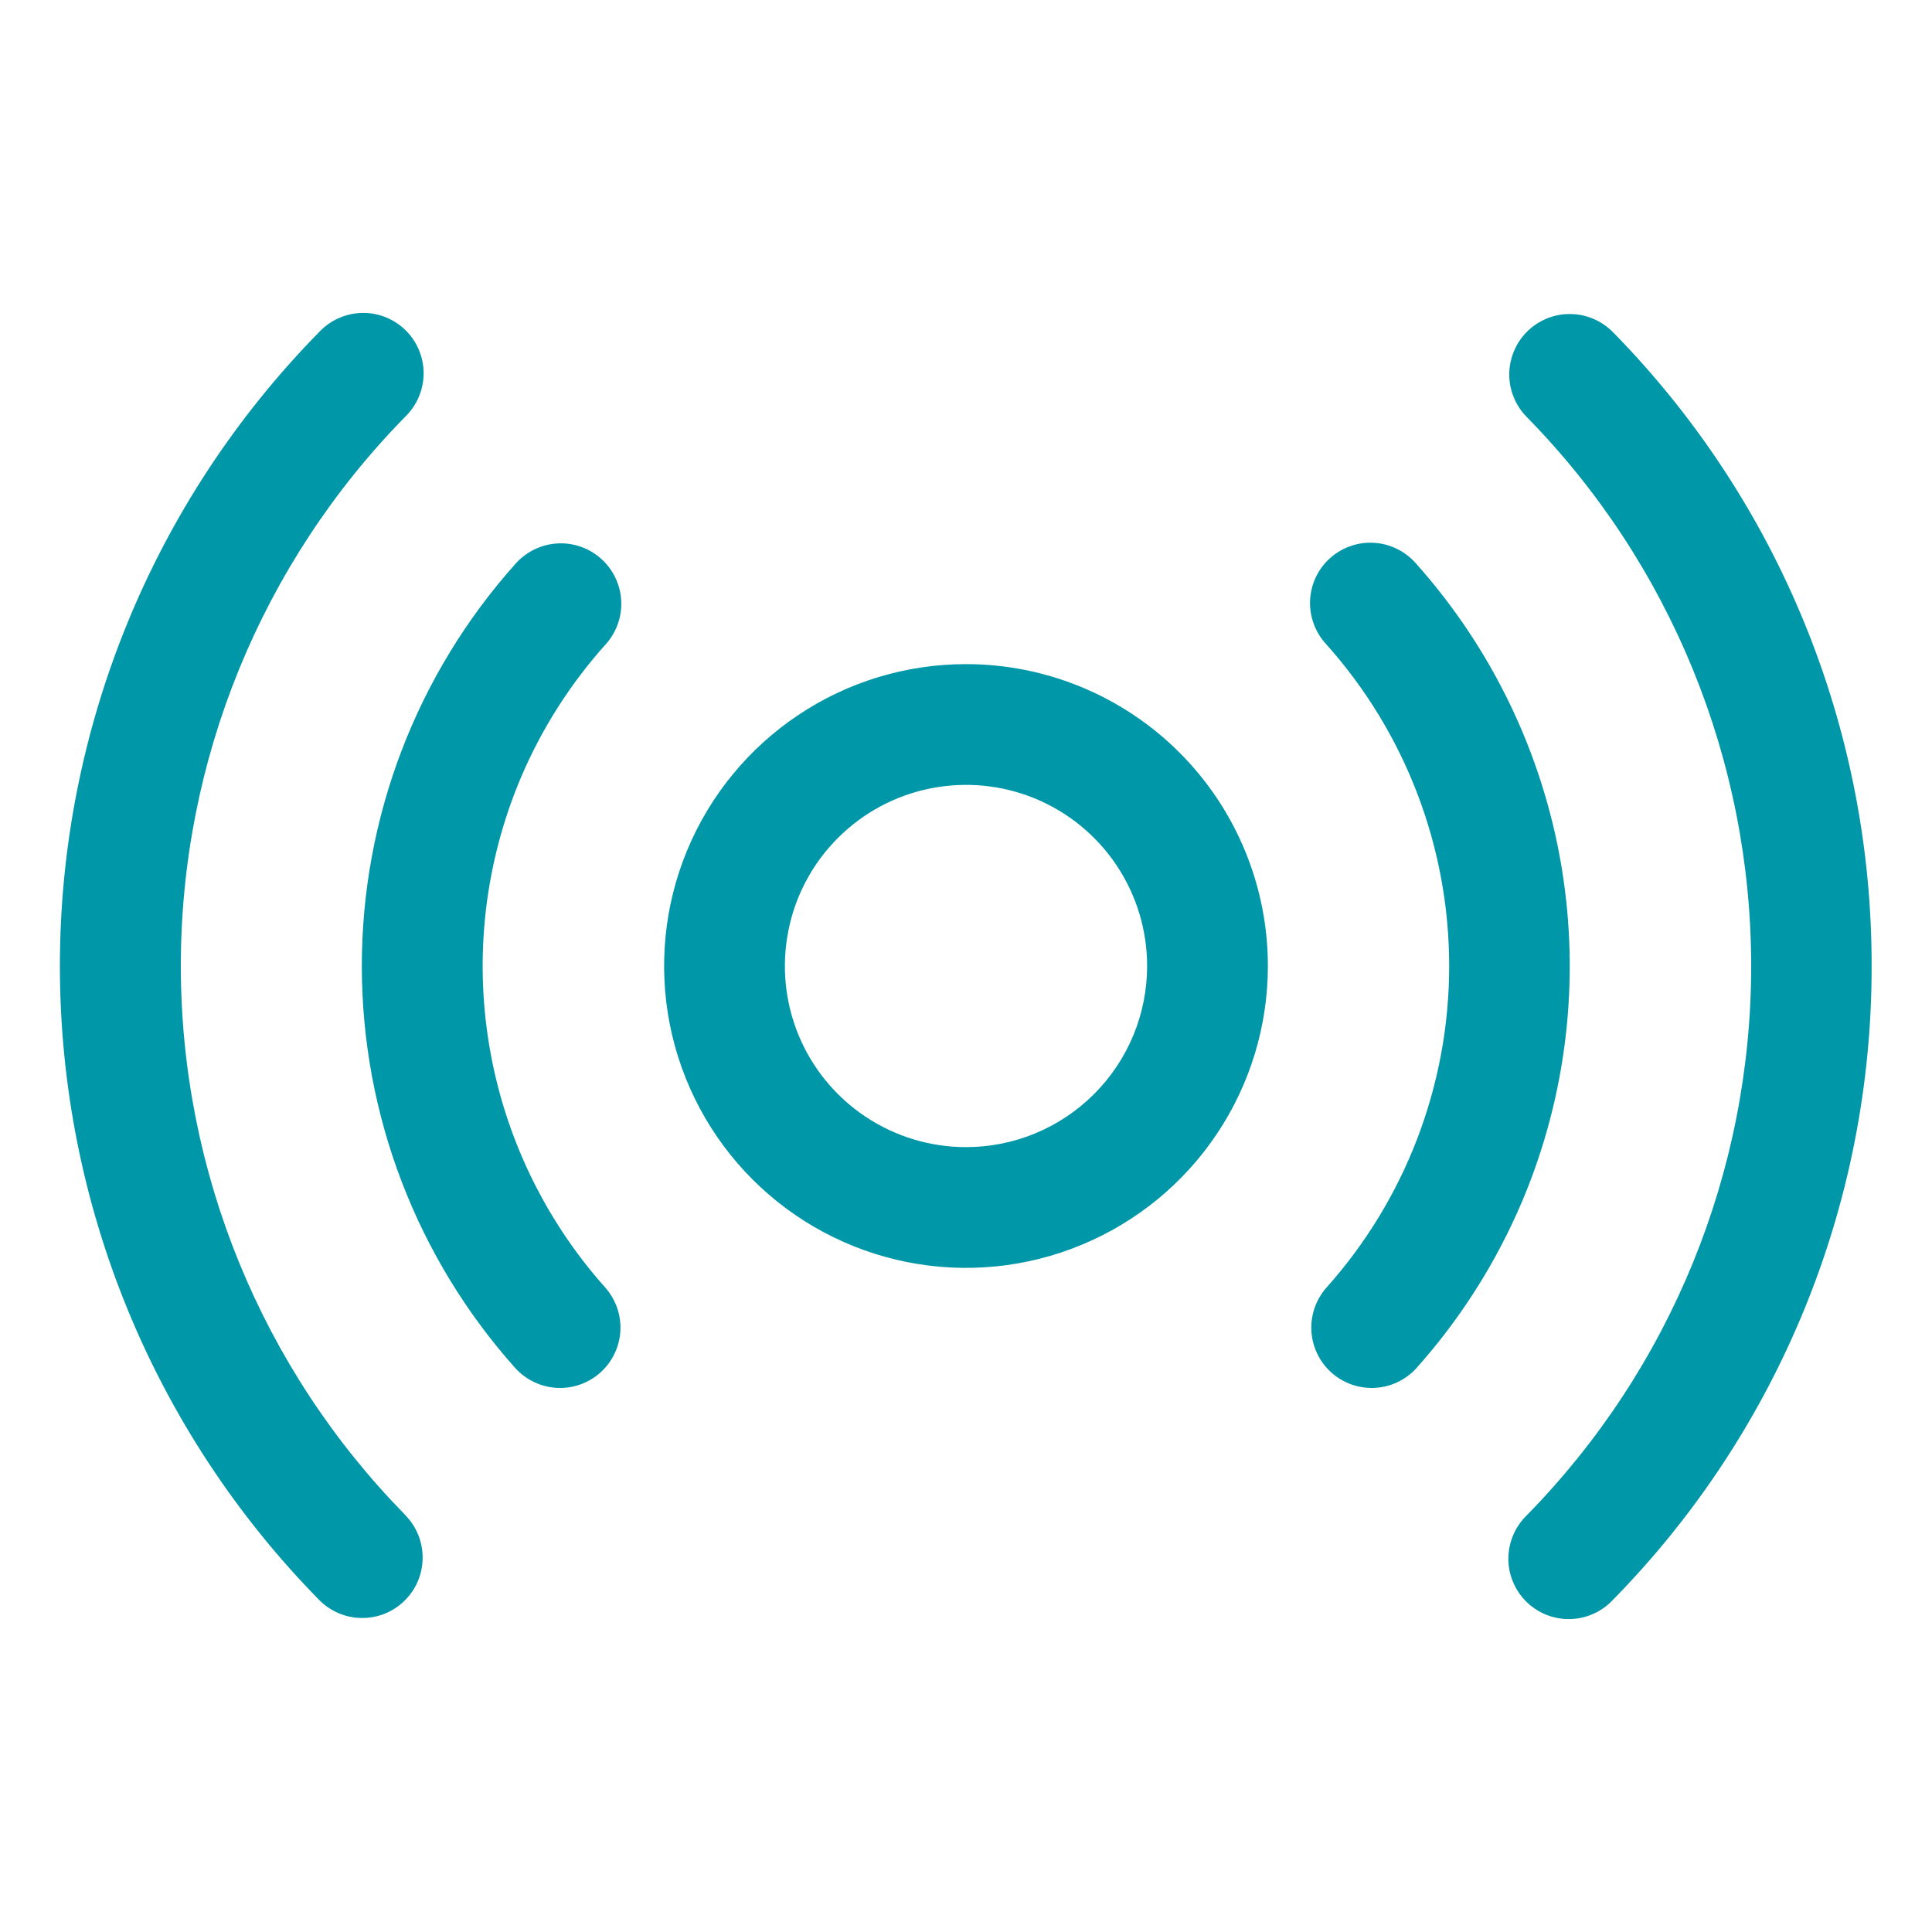 <svg width="32" height="32" viewBox="0 0 32 32" fill="none" xmlns="http://www.w3.org/2000/svg">
<path d="M16 11C15.011 11 14.044 11.293 13.222 11.843C12.4 12.392 11.759 13.173 11.38 14.087C11.002 15 10.903 16.006 11.096 16.976C11.289 17.945 11.765 18.836 12.464 19.535C13.164 20.235 14.055 20.711 15.024 20.904C15.994 21.097 17 20.998 17.913 20.619C18.827 20.241 19.608 19.6 20.157 18.778C20.707 17.956 21 16.989 21 16C21 14.674 20.473 13.402 19.535 12.464C18.598 11.527 17.326 11 16 11ZM16 19C15.407 19 14.827 18.824 14.333 18.494C13.84 18.165 13.455 17.696 13.228 17.148C13.001 16.6 12.942 15.997 13.058 15.415C13.173 14.833 13.459 14.298 13.879 13.879C14.298 13.459 14.833 13.173 15.415 13.058C15.997 12.942 16.6 13.001 17.148 13.228C17.696 13.455 18.165 13.84 18.494 14.333C18.824 14.827 19 15.407 19 16C19 16.796 18.684 17.559 18.121 18.121C17.559 18.684 16.796 19 16 19ZM25.214 19.892C24.784 20.908 24.189 21.846 23.454 22.668C23.276 22.86 23.029 22.975 22.767 22.988C22.504 23 22.248 22.909 22.052 22.734C21.857 22.559 21.738 22.314 21.721 22.052C21.705 21.79 21.792 21.532 21.964 21.334C23.277 19.868 24.003 17.969 24.003 16.001C24.003 14.033 23.277 12.134 21.964 10.668C21.874 10.57 21.804 10.456 21.759 10.331C21.713 10.206 21.693 10.074 21.699 9.941C21.706 9.809 21.738 9.679 21.795 9.559C21.852 9.439 21.932 9.332 22.031 9.244C22.13 9.155 22.245 9.087 22.371 9.044C22.496 9 22.629 8.982 22.761 8.991C22.894 8.999 23.023 9.034 23.142 9.093C23.261 9.152 23.367 9.234 23.454 9.334C24.716 10.747 25.552 12.489 25.864 14.358C26.175 16.227 25.95 18.146 25.214 19.892ZM8.625 12.886C8.035 14.283 7.854 15.819 8.103 17.314C8.352 18.81 9.021 20.204 10.032 21.334C10.204 21.532 10.291 21.79 10.275 22.052C10.258 22.314 10.139 22.559 9.944 22.734C9.748 22.909 9.492 23 9.23 22.988C8.967 22.975 8.721 22.86 8.542 22.668C6.901 20.835 5.993 18.461 5.993 16.001C5.993 13.54 6.901 11.166 8.542 9.334C8.719 9.136 8.968 9.016 9.233 9.001C9.498 8.986 9.758 9.077 9.956 9.254C10.154 9.431 10.274 9.679 10.289 9.944C10.304 10.209 10.213 10.469 10.036 10.668C9.446 11.324 8.969 12.074 8.625 12.886ZM31 16C31.006 19.927 29.466 23.699 26.714 26.5C26.623 26.597 26.513 26.676 26.391 26.73C26.27 26.784 26.138 26.814 26.005 26.817C25.872 26.82 25.739 26.796 25.615 26.747C25.491 26.698 25.378 26.624 25.283 26.531C25.188 26.438 25.112 26.326 25.061 26.203C25.009 26.08 24.983 25.948 24.983 25.815C24.984 25.681 25.011 25.55 25.063 25.427C25.115 25.304 25.191 25.193 25.286 25.1C27.67 22.672 29.005 19.405 29.005 16.003C29.005 12.6 27.67 9.333 25.286 6.905C25.1 6.716 24.996 6.46 24.998 6.195C25.001 5.929 25.108 5.675 25.297 5.489C25.487 5.302 25.742 5.199 26.008 5.201C26.273 5.203 26.527 5.311 26.714 5.5C29.466 8.301 31.006 12.073 31 16ZM6.714 25.098C6.806 25.191 6.879 25.302 6.928 25.424C6.977 25.546 7.002 25.676 7 25.808C6.999 25.939 6.972 26.069 6.921 26.19C6.87 26.311 6.795 26.42 6.701 26.512C6.607 26.605 6.497 26.677 6.375 26.727C6.253 26.776 6.122 26.8 5.991 26.799C5.86 26.798 5.73 26.771 5.609 26.72C5.488 26.668 5.378 26.594 5.286 26.5C2.534 23.698 0.992 19.928 0.992 16C0.992 12.072 2.534 8.302 5.286 5.5C5.377 5.403 5.487 5.324 5.609 5.27C5.73 5.216 5.862 5.186 5.995 5.183C6.128 5.18 6.261 5.204 6.385 5.253C6.509 5.302 6.622 5.376 6.717 5.469C6.812 5.562 6.887 5.674 6.939 5.797C6.99 5.92 7.017 6.052 7.017 6.185C7.016 6.319 6.989 6.45 6.937 6.573C6.885 6.696 6.809 6.807 6.714 6.9C4.33 9.328 2.995 12.595 2.995 15.998C2.995 19.4 4.33 22.667 6.714 25.095V25.098Z" fill="#0097A9"/>
</svg>
